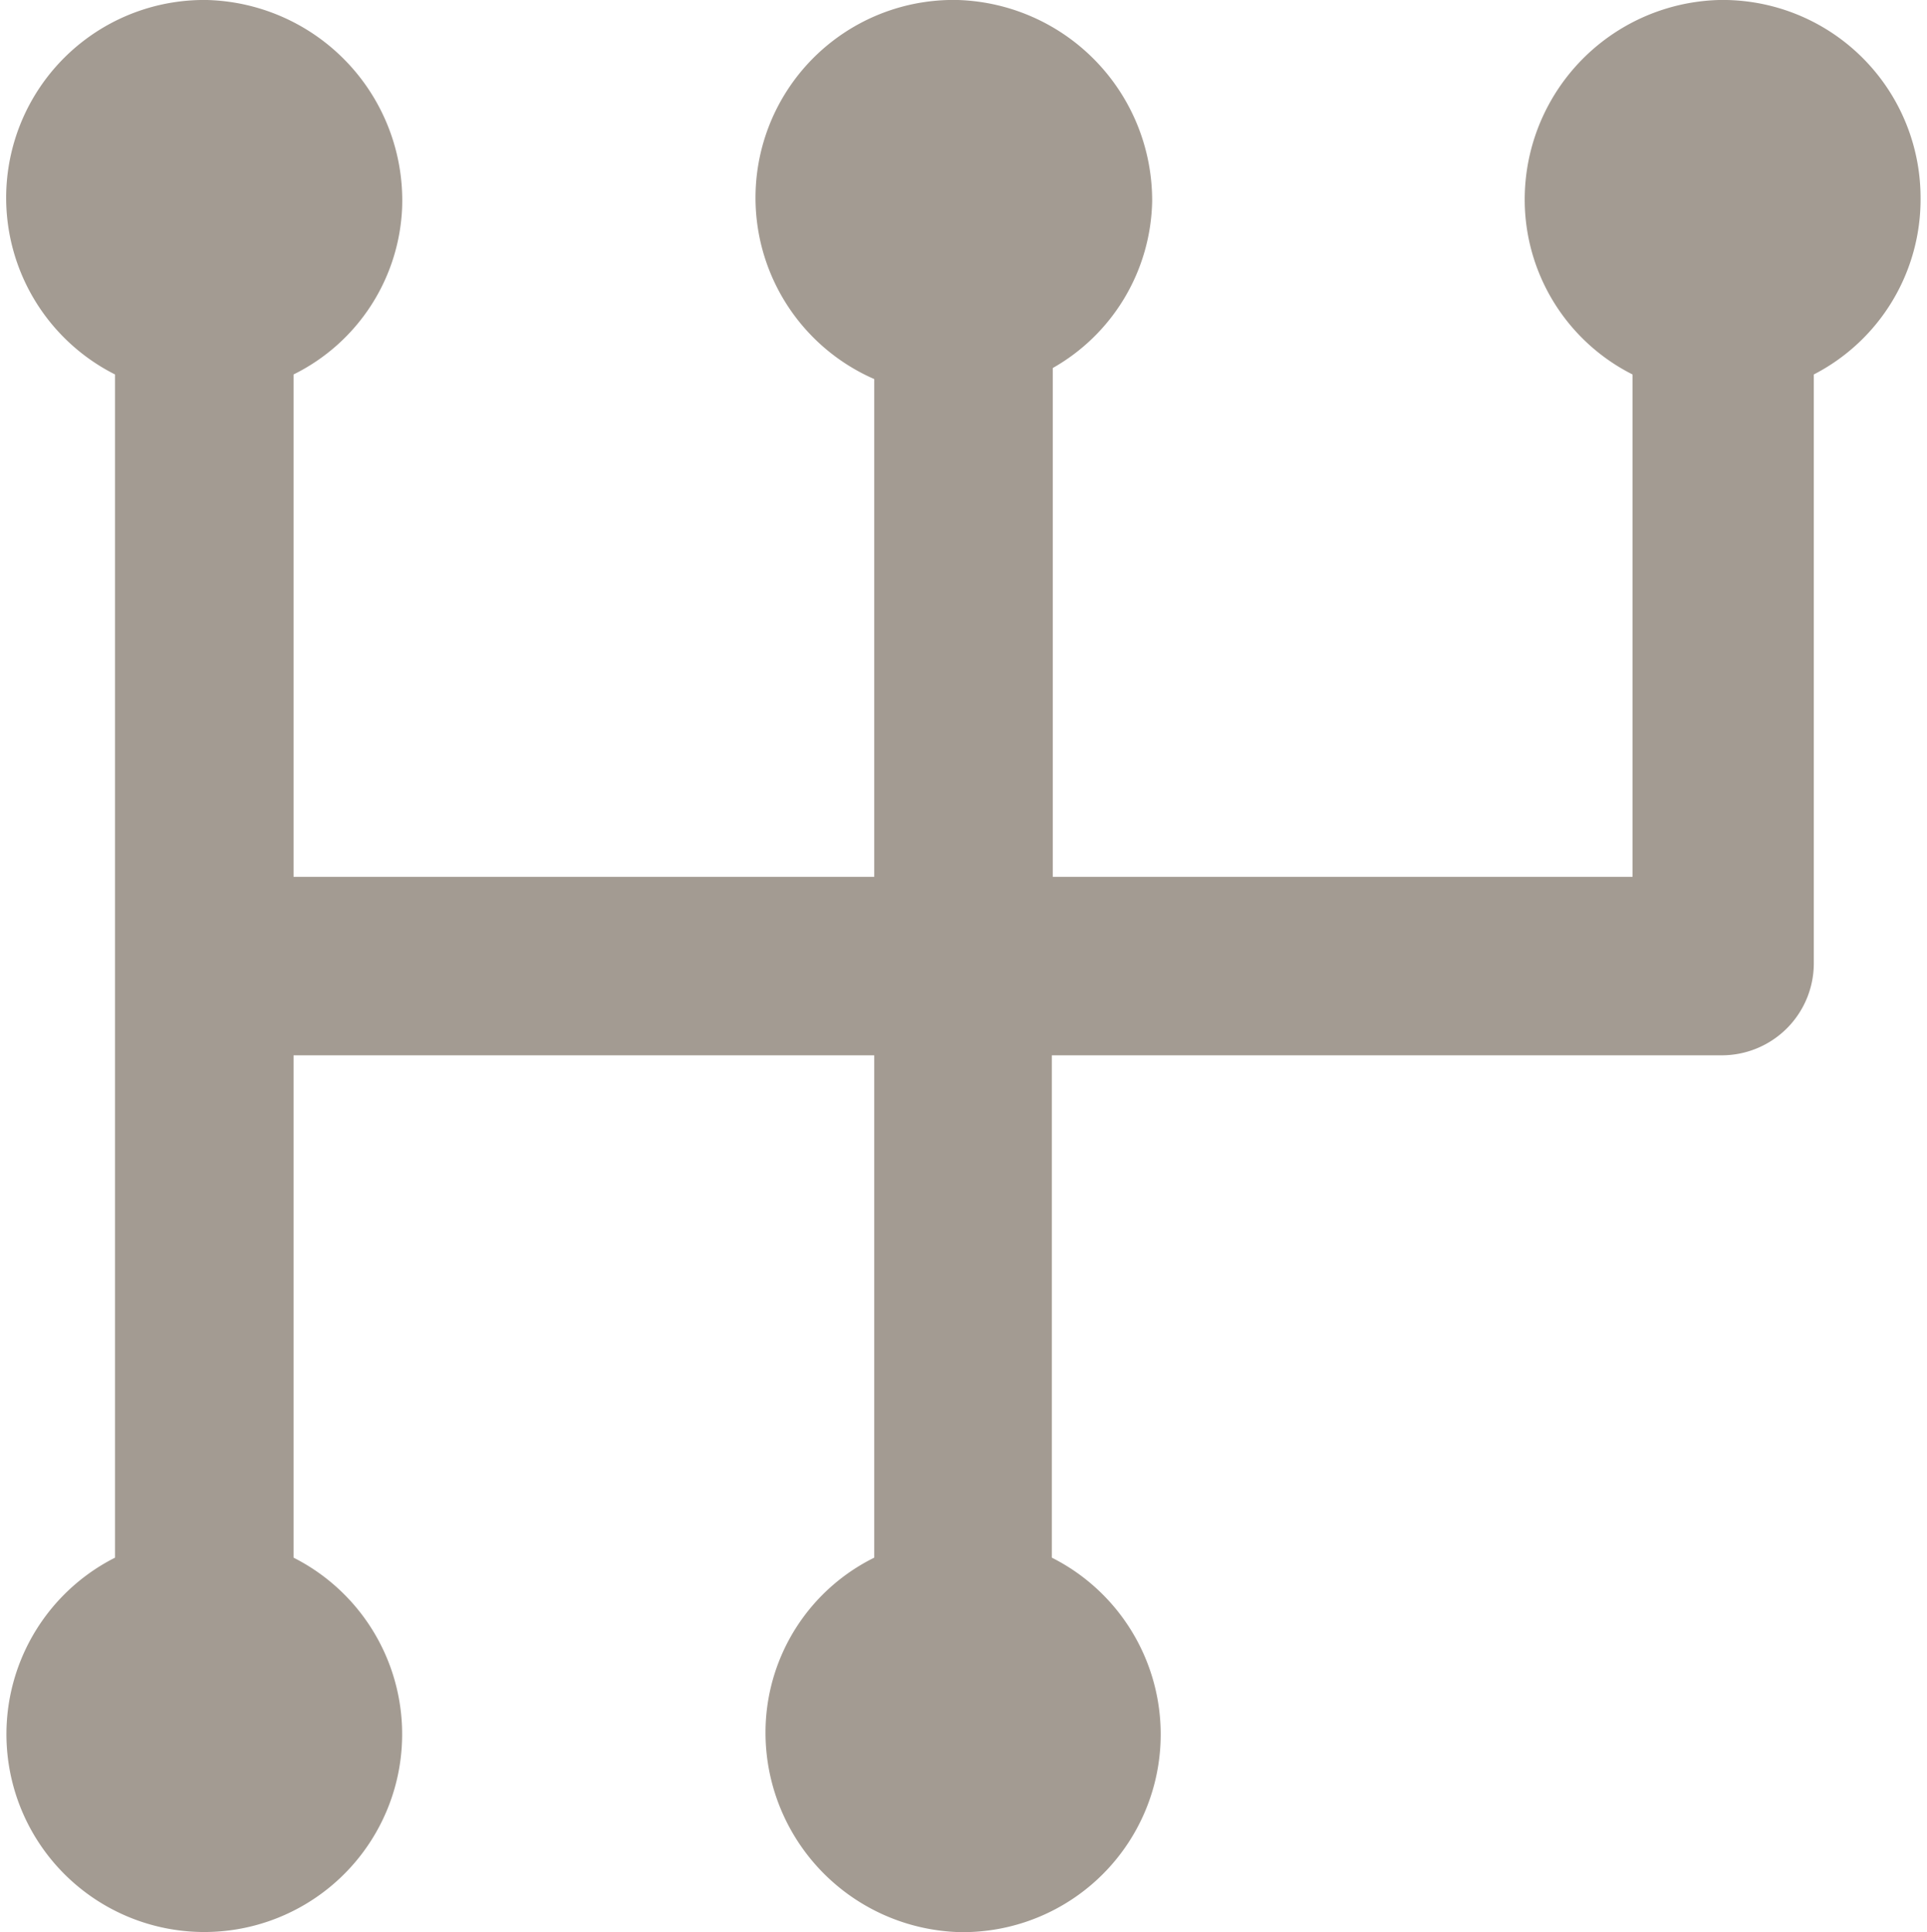 <svg id="Layer_1" data-name="Layer 1" xmlns="http://www.w3.org/2000/svg" viewBox="0 0 20.94 21"><defs><style>.cls-1{fill:#a39b92;}</style></defs><title>Artboard 1</title><path class="cls-1" d="M20.87,2.15A2.15,2.15,0,0,0,18.68,0a2.17,2.17,0,0,0-2.11,2.25,2.13,2.13,0,0,0,1.17,1.82V9.53h-6.3V4a2.13,2.13,0,0,0,1.08-1.81A2.18,2.18,0,0,0,10.41,0,2.15,2.15,0,0,0,9.5,4.12V9.53H3.19V4.07A2.12,2.12,0,0,0,4.37,2.25,2.18,2.18,0,0,0,2.25,0a2.15,2.15,0,0,0-1,4.07V16.93a2.15,2.15,0,1,0,1.94,0V11.47H9.5v5.46a2.12,2.12,0,0,0-1.18,1.82A2.17,2.17,0,0,0,10.43,21a2.15,2.15,0,0,0,1-4.07V11.47h7.28a1,1,0,0,0,1-1V4.07A2.14,2.14,0,0,0,20.87,2.15Z"/></svg>